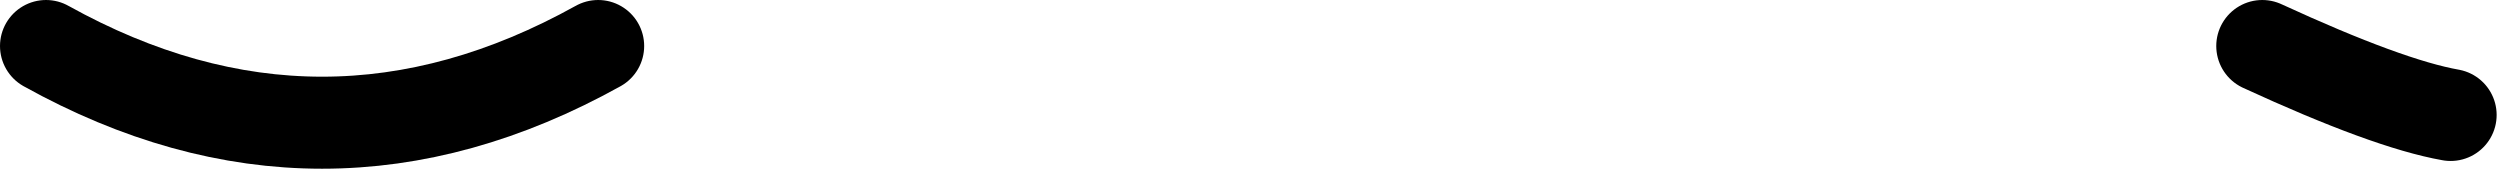 <svg width="326px" height="22px" viewBox="0 0 326 22" version="1.1" xmlns="http://www.w3.org/2000/svg" xmlns:xlink="http://www.w3.org/1999/xlink">
    <title>details-5</title>
    <g id="All-customizable-items" stroke="none" stroke-width="1" fill="none" fill-rule="evenodd" stroke-linecap="round" stroke-linejoin="round">
        <g id="Details/-5" transform="translate(-447, -653)" stroke="#000000" stroke-width="12">
            <g id="details-5" transform="translate(453, 659)">
                <path d="M0,0 C12,6.667 24,10 36,10 C48,10 60,6.667 72,0" id="Path"></path>
                <path d="M289,-3.37685435e-12 C299.917,5.03 308.104,8.027 313.562,8.991" id="Path"></path>
            </g>
        </g>
    </g>
</svg>